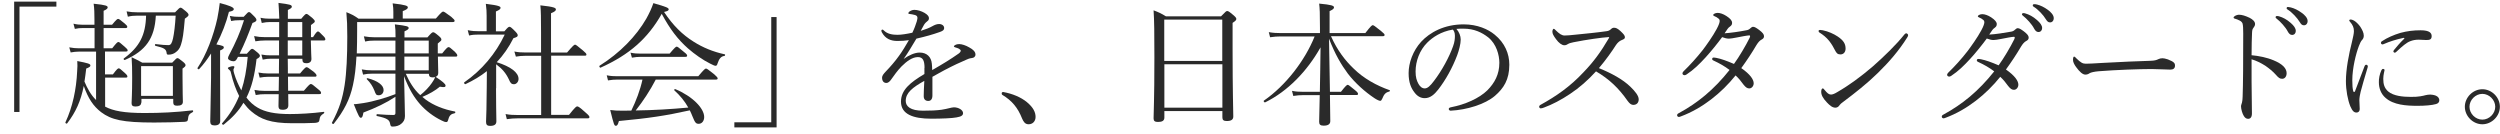 <?xml version="1.0" encoding="utf-8"?>
<!-- Generator: Adobe Illustrator 25.0.1, SVG Export Plug-In . SVG Version: 6.00 Build 0)  -->
<svg version="1.1" id="レイヤー_1" xmlns="http://www.w3.org/2000/svg" xmlns:xlink="http://www.w3.org/1999/xlink" x="0px"
	 y="0px" viewBox="0 0 215.46 11.53" style="enable-background:new 0 0 215.46 11.53;" xml:space="preserve">
<style type="text/css">
	.st0{fill:#2A2A2A;}
</style>
<g>
	<path class="st0" d="M4.86,0.57H1.68v9.08H1.22V0.14h3.64V0.57z"/>
	<path class="st0" d="M8.28,4.45H6.77c-0.21,0-0.39,0.02-0.68,0.07L5.97,4.08c0.31,0.06,0.56,0.08,0.79,0.08h1.39V2.42H7.09
		c-0.19,0-0.37,0.01-0.64,0.07L6.33,2.04c0.27,0.07,0.52,0.09,0.73,0.09h1.08V1.7c0-0.56-0.01-0.95-0.07-1.38
		c1.1,0.11,1.21,0.19,1.21,0.32c0,0.08-0.07,0.17-0.35,0.29v1.2h0.73c0.37-0.45,0.45-0.5,0.52-0.5c0.08,0,0.16,0.06,0.56,0.39
		c0.17,0.14,0.23,0.22,0.23,0.29c0,0.08-0.05,0.11-0.16,0.11H8.93v1.74h0.74c0.38-0.48,0.46-0.54,0.53-0.54
		c0.08,0,0.15,0.06,0.56,0.42c0.18,0.15,0.24,0.23,0.24,0.3s-0.03,0.1-0.15,0.1h-1.8v1.97h0.68c0.35-0.47,0.44-0.52,0.5-0.52
		c0.08,0,0.15,0.05,0.54,0.41c0.15,0.13,0.21,0.22,0.21,0.29c0,0.07-0.03,0.1-0.16,0.1H9.06v2.5c0.7,0.37,1.63,0.55,3.4,0.55
		c1.39,0,2.67-0.06,4.13-0.23c0.07-0.01,0.08,0.11,0.02,0.15c-0.31,0.16-0.38,0.27-0.41,0.61c-0.02,0.17-0.07,0.21-0.31,0.23
		c-0.78,0.03-1.44,0.06-2.61,0.06c-2.72,0-3.69-0.24-4.56-0.89c-0.69-0.53-1.12-1.19-1.5-2.26c-0.26,1.31-0.69,2.25-1.43,3.22
		c-0.05,0.07-0.18-0.02-0.15-0.09c0.62-1.32,0.94-2.85,1.01-4.39c0.03-0.34,0.03-0.6,0.01-0.89C7.58,5.44,7.79,5.5,7.79,5.64
		c0,0.08-0.03,0.14-0.36,0.27c-0.05,0.4-0.09,0.77-0.15,1.12c0.24,0.58,0.55,1.15,1,1.59V4.45z M13.43,1.35
		c-0.1,1.96-0.87,3.03-2.67,3.82c-0.06,0.02-0.15-0.08-0.09-0.13c1.35-0.99,1.88-2.01,1.92-3.69H11.8c-0.29,0-0.5,0.02-0.78,0.09
		l-0.11-0.46c0.33,0.06,0.58,0.08,0.89,0.08h3.29c0.32-0.34,0.4-0.4,0.47-0.4c0.08,0,0.17,0.07,0.48,0.33
		c0.16,0.14,0.21,0.22,0.21,0.29c0,0.08-0.05,0.14-0.32,0.33c-0.11,1.31-0.19,1.82-0.34,2.26c-0.09,0.29-0.24,0.49-0.44,0.63
		c-0.17,0.14-0.39,0.21-0.62,0.21c-0.14,0-0.16-0.02-0.18-0.21c-0.06-0.26-0.19-0.37-0.95-0.55c-0.07-0.01-0.06-0.16,0.01-0.15
		c0.58,0.07,0.85,0.09,1.1,0.09c0.22,0,0.3-0.16,0.4-0.57c0.1-0.46,0.18-1.13,0.23-1.97H13.43z M12.17,8.84
		c0,0.23-0.18,0.34-0.49,0.34c-0.25,0-0.34-0.09-0.34-0.29c0-0.25,0.05-0.69,0.05-2.18c0-0.81-0.01-1.23-0.05-1.78
		c0.38,0.18,0.54,0.26,0.92,0.47h2.58c0.32-0.34,0.38-0.39,0.45-0.39c0.08,0,0.15,0.05,0.49,0.32c0.17,0.14,0.21,0.22,0.21,0.29
		c0,0.08-0.05,0.14-0.26,0.29v0.72c0,1.31,0.03,1.95,0.03,2.14c0,0.24-0.16,0.34-0.5,0.34c-0.23,0-0.33-0.08-0.33-0.29v-0.3h-2.74
		V8.84z M14.9,5.7h-2.74v2.56h2.74V5.7z"/>
	<path class="st0" d="M18.19,4.61c-0.32,0.5-0.66,0.96-1.03,1.35c-0.05,0.05-0.17-0.05-0.14-0.1c0.76-1.12,1.39-2.81,1.71-4.27
		c0.09-0.46,0.16-0.89,0.21-1.33c0.81,0.21,1.21,0.37,1.21,0.52c0,0.11-0.08,0.17-0.42,0.24c-0.23,0.94-0.61,1.91-1.08,2.81
		c0.55,0.1,0.64,0.15,0.64,0.26c0,0.09-0.06,0.15-0.32,0.26v1.68c0,2.73,0.01,4,0.01,4.39c0,0.26-0.16,0.39-0.49,0.39
		c-0.26,0-0.37-0.1-0.37-0.34c0-0.24,0.03-1.07,0.07-3.75V4.61z M21.29,4.61c0.31-0.36,0.37-0.4,0.44-0.4
		c0.08,0,0.15,0.05,0.48,0.33c0.15,0.13,0.19,0.21,0.19,0.27c0,0.09-0.08,0.18-0.29,0.28c-0.16,1.39-0.42,2.44-0.87,3.32
		c0.27,0.37,0.65,0.69,0.97,0.87c0.63,0.37,1.48,0.55,2.77,0.55c0.8,0,1.91-0.06,2.92-0.19c0.06-0.01,0.06,0.09,0.01,0.13
		c-0.3,0.19-0.34,0.29-0.38,0.57c-0.02,0.17-0.09,0.22-0.37,0.25c-0.5,0.03-1.18,0.03-1.98,0.03c-1.86,0-2.73-0.35-3.52-1.02
		c-0.23-0.19-0.46-0.45-0.68-0.74c-0.41,0.7-0.96,1.29-1.7,1.88c-0.06,0.05-0.19-0.06-0.14-0.11c0.64-0.73,1.12-1.49,1.47-2.36
		c-0.27-0.53-0.52-1.18-0.71-2.01c-0.03-0.15-0.08-0.19-0.15-0.25c-0.07-0.05-0.11-0.1-0.11-0.15c0-0.06,0.31-0.16,0.45-0.16
		c0.07,0,0.11,0.02,0.11,0.08c0,0.05-0.08,0.16-0.08,0.23c0,0.08,0.02,0.19,0.06,0.32c0.15,0.52,0.38,1.02,0.62,1.46
		c0.28-0.84,0.45-1.76,0.55-2.89h-0.84l-0.08,0.15c-0.09,0.17-0.18,0.23-0.31,0.23c-0.21,0-0.47-0.13-0.47-0.26
		c0-0.08,0.03-0.15,0.09-0.27c0.58-1.1,0.94-1.91,1.29-3.01h-0.35c-0.36,0-0.5,0.02-0.76,0.07l-0.11-0.44
		c0.34,0.07,0.52,0.08,0.86,0.08h0.33c0.33-0.37,0.39-0.41,0.46-0.41c0.08,0,0.14,0.05,0.46,0.38c0.15,0.16,0.18,0.23,0.18,0.3
		c0,0.09-0.05,0.15-0.34,0.26c-0.37,1.01-0.65,1.71-1.11,2.65H21.29z M24.8,5.07c0.01,0.27,0.01,0.56,0.01,0.84v0.42h1.05
		c0.41-0.49,0.49-0.54,0.56-0.54c0.08,0,0.16,0.05,0.62,0.4c0.19,0.17,0.24,0.25,0.24,0.32s-0.03,0.1-0.15,0.1h-2.31
		c0,0.23,0,0.65,0.01,1.21h1.36c0.45-0.53,0.53-0.58,0.6-0.58c0.09,0,0.17,0.06,0.63,0.45c0.21,0.16,0.25,0.24,0.25,0.31
		c0,0.08-0.03,0.11-0.15,0.11h-2.68c0,0.5,0.01,0.79,0.01,0.96c0,0.27-0.16,0.39-0.49,0.39C24.1,9.47,24,9.36,24,9.15
		c0-0.16,0.01-0.47,0.02-1.03h-1.23c-0.24,0-0.42,0.01-0.75,0.07l-0.11-0.44c0.34,0.06,0.55,0.08,0.84,0.08h1.25
		c0.01-0.4,0.01-0.81,0.02-1.21h-0.96c-0.23,0-0.4,0.02-0.7,0.07l-0.11-0.44c0.33,0.06,0.53,0.08,0.81,0.08h0.96V5.9
		c0-0.27,0.01-0.56,0.01-0.84h-0.71c-0.25,0-0.42,0.02-0.7,0.08l-0.11-0.44c0.31,0.06,0.52,0.07,0.78,0.07h0.74V3.49H22.8
		c-0.27,0-0.47,0.02-0.79,0.07L21.9,3.11c0.37,0.07,0.58,0.09,0.91,0.09h1.25V1.9h-0.81c-0.22,0-0.39,0.02-0.69,0.08l-0.11-0.45
		c0.34,0.07,0.55,0.08,0.78,0.08h0.84C24.04,0.94,24.03,0.57,24,0.25c1.01,0.13,1.15,0.17,1.15,0.33c0,0.08-0.05,0.14-0.34,0.28
		v0.76h1.15c0.32-0.38,0.38-0.42,0.45-0.42c0.08,0,0.14,0.05,0.5,0.34c0.17,0.16,0.22,0.22,0.22,0.3c0,0.07-0.03,0.11-0.33,0.32V3.2
		h0.18c0.27-0.44,0.37-0.49,0.42-0.49c0.08,0,0.14,0.06,0.46,0.39c0.13,0.11,0.18,0.22,0.18,0.29s-0.05,0.1-0.16,0.1h-1.09
		c0.01,0.95,0.05,1.42,0.05,1.59c0,0.24-0.15,0.37-0.44,0.37c-0.24,0-0.34-0.09-0.34-0.33V5.07H24.8z M26.05,1.9H24.8V3.2h1.25V1.9z
		 M26.05,3.49H24.8v1.29h1.25V3.49z"/>
	<path class="st0" d="M34.85,7.66c0.02,1.29,0.05,1.79,0.05,2.35c0,0.31-0.13,0.5-0.31,0.65c-0.17,0.16-0.45,0.25-0.74,0.25
		c-0.15,0-0.19-0.03-0.23-0.25c-0.06-0.33-0.24-0.47-1.13-0.66c-0.07-0.01-0.06-0.16,0.01-0.16c0.63,0.05,1.05,0.07,1.39,0.07
		c0.15,0,0.19-0.05,0.19-0.18V8.34c-0.8,0.53-1.68,0.95-2.76,1.36c-0.06,0.34-0.1,0.45-0.23,0.45c-0.1,0-0.19-0.14-0.6-1.17
		c0.22,0,0.49-0.05,0.85-0.1c0.89-0.14,1.97-0.47,2.74-0.77V6.35h-2.03c-0.29,0-0.47,0.02-0.76,0.08l-0.11-0.45
		c0.33,0.06,0.55,0.08,0.85,0.08h2.05V4.88h-3.36c-0.05,0.95-0.14,1.73-0.3,2.45c-0.27,1.25-0.77,2.21-1.65,3.33
		c-0.05,0.07-0.19-0.02-0.16-0.09c0.65-1.23,0.91-2.09,1.09-3.23c0.17-1.1,0.23-2.53,0.23-4.18c0-0.99-0.02-1.4-0.08-2.11
		c0.45,0.18,0.64,0.27,1.05,0.56h3v-0.6c0-0.21-0.01-0.44-0.06-0.72c1.15,0.13,1.31,0.22,1.31,0.35c0,0.1-0.1,0.19-0.44,0.32v0.64
		h2.85C38.05,1.04,38.12,1,38.19,1c0.08,0,0.16,0.05,0.7,0.45c0.24,0.21,0.29,0.27,0.29,0.34c0,0.08-0.05,0.11-0.16,0.11h-8.24v0.69
		c0,0.76-0.01,1.41-0.03,2.01h3.33V3.5h-1.84c-0.26,0-0.46,0.01-0.77,0.08l-0.11-0.45c0.37,0.06,0.6,0.08,0.87,0.08h1.86
		c0-0.53-0.01-0.77-0.06-1.11c1.08,0.13,1.19,0.18,1.19,0.32c0,0.08-0.08,0.16-0.36,0.28v0.52h1.98c0.34-0.39,0.41-0.44,0.49-0.44
		c0.08,0,0.15,0.03,0.5,0.33c0.18,0.15,0.21,0.23,0.21,0.3c0,0.08-0.02,0.11-0.31,0.34V4.6h0.38c0.39-0.49,0.48-0.54,0.55-0.54
		c0.08,0,0.15,0.05,0.54,0.4c0.15,0.15,0.21,0.24,0.21,0.32c0,0.07-0.03,0.1-0.15,0.1h-1.52c0.01,0.84,0.03,1.25,0.03,1.4
		c0,0.18-0.08,0.3-0.23,0.34c0.58,0.38,0.86,0.62,0.86,0.75s-0.08,0.18-0.49,0.1c-0.39,0.33-0.93,0.64-1.51,0.88
		c0.08,0.07,0.18,0.15,0.27,0.22c0.7,0.52,1.58,0.86,2.53,1.04c0.07,0.01,0.05,0.14-0.02,0.15c-0.27,0.05-0.44,0.16-0.53,0.49
		c-0.07,0.24-0.09,0.27-0.21,0.27c-0.07,0-0.18-0.03-0.37-0.13c-0.73-0.35-1.38-0.86-1.86-1.4c-0.5-0.57-0.95-1.27-1.39-2.43
		L34.85,7.66z M32.26,7.79c-0.14-0.34-0.33-0.66-0.65-0.97c-0.03-0.03,0.02-0.09,0.07-0.08c0.87,0.22,1.38,0.6,1.38,1.02
		c0,0.26-0.17,0.45-0.42,0.45C32.43,8.21,32.39,8.15,32.26,7.79z M36.95,3.5h-2.1v1.1h2.1V3.5z M36.95,4.88h-2.1v1.18h2.1V4.88z
		 M34.97,6.35c0.3,0.68,0.69,1.35,1.25,1.85c0.4-0.32,0.76-0.7,1-1.05c0.13-0.18,0.23-0.36,0.29-0.5c-0.06,0.01-0.13,0.02-0.21,0.02
		c-0.24,0-0.33-0.08-0.34-0.31H34.97z"/>
	<path class="st0" d="M42.75,7.6c0,1.32,0.02,2.04,0.03,2.85c0,0.26-0.15,0.4-0.55,0.4c-0.25,0-0.34-0.11-0.34-0.35
		c0.02-0.49,0.05-1.32,0.06-2.99c0.01-0.46,0.01-0.92,0.01-1.38c-0.55,0.44-1.16,0.8-1.84,1.12c-0.07,0.03-0.17-0.11-0.1-0.16
		c1.5-1.04,2.7-2.46,3.48-4.11h-2.23c-0.32,0-0.53,0.01-0.84,0.08L40.31,2.6c0.4,0.08,0.63,0.09,0.95,0.09h0.68V1.37
		c0-0.34-0.01-0.61-0.07-1.04c1.16,0.14,1.27,0.23,1.27,0.35c0,0.09-0.09,0.18-0.4,0.31v1.71h0.73c0.3-0.36,0.37-0.39,0.44-0.39
		s0.14,0.03,0.52,0.42c0.16,0.17,0.19,0.24,0.19,0.32c0,0.1-0.09,0.16-0.37,0.24c-0.4,0.79-0.88,1.48-1.44,2.07
		c1.21,0.38,1.88,0.89,1.88,1.44c0,0.25-0.18,0.46-0.4,0.46c-0.19,0-0.3-0.09-0.42-0.39c-0.27-0.58-0.6-0.95-1.11-1.33V7.6z
		 M49.03,9.91c0.56-0.7,0.64-0.74,0.72-0.74c0.07,0,0.17,0.03,0.73,0.54c0.27,0.23,0.32,0.31,0.32,0.38c0,0.08-0.05,0.11-0.16,0.11
		h-6.04c-0.33,0-0.57,0.02-0.92,0.07l-0.11-0.44c0.4,0.07,0.65,0.08,1,0.08h2.07v-5.1h-1.38c-0.3,0-0.49,0.02-0.8,0.07l-0.13-0.44
		c0.37,0.07,0.58,0.08,0.89,0.08h1.41V2.8c0-1.19-0.01-1.91-0.06-2.34c1.2,0.13,1.34,0.22,1.34,0.36c0,0.09-0.09,0.19-0.42,0.32
		v3.39h1.38c0.53-0.62,0.62-0.68,0.69-0.68c0.07,0,0.15,0.06,0.68,0.5c0.24,0.21,0.3,0.27,0.3,0.35c0,0.07-0.03,0.1-0.15,0.1h-2.89
		v5.1H49.03z"/>
	<path class="st0" d="M59.79,3.6c0.77,0.49,1.68,0.87,2.67,1.08c0.06,0.01,0.03,0.13-0.02,0.14c-0.29,0.03-0.46,0.22-0.61,0.68
		c-0.03,0.13-0.09,0.17-0.17,0.17c-0.07,0-0.23-0.07-0.46-0.19c-0.61-0.3-1.34-0.81-1.91-1.31c-0.86-0.76-1.55-1.65-2.26-2.98
		c-1.18,2.1-2.77,3.52-5.27,4.64c-0.07,0.03-0.15-0.13-0.08-0.17c1.75-1.1,3.15-2.54,4.02-4.05c0.25-0.45,0.46-0.89,0.61-1.34
		c1.16,0.33,1.32,0.41,1.32,0.54c0,0.09-0.08,0.15-0.4,0.22C57.99,2.18,58.81,2.99,59.79,3.6z M56.52,6.85
		c-0.49,0.94-1.07,1.83-1.73,2.67c1.51-0.02,3.03-0.11,4.53-0.25c-0.31-0.55-0.7-1.03-1.2-1.48c-0.05-0.03,0.02-0.14,0.08-0.11
		c1.48,0.62,2.49,1.65,2.49,2.41c0,0.32-0.19,0.58-0.47,0.58c-0.24,0-0.32-0.09-0.54-0.64c-0.07-0.18-0.15-0.36-0.23-0.52
		c-2.12,0.47-3.56,0.68-6.11,0.92c-0.09,0.33-0.15,0.41-0.26,0.41c-0.14,0-0.17-0.06-0.49-1.36c0.39,0.05,0.58,0.06,1.08,0.06
		c0.26,0,0.5,0,0.74-0.01c0.41-0.84,0.76-1.75,0.96-2.67h-2.18c-0.27,0-0.48,0.02-0.79,0.07l-0.11-0.44
		c0.36,0.07,0.6,0.08,0.91,0.08h6.98c0.52-0.62,0.6-0.66,0.66-0.66c0.08,0,0.16,0.05,0.71,0.49c0.24,0.21,0.3,0.29,0.3,0.36
		c0,0.07-0.05,0.1-0.15,0.1H56.52z M54.34,4.54c0.35,0.07,0.56,0.08,0.86,0.08h2.51c0.46-0.54,0.54-0.6,0.61-0.6
		c0.08,0,0.15,0.06,0.63,0.46c0.22,0.17,0.27,0.24,0.27,0.32c0,0.07-0.05,0.1-0.16,0.1h-3.87c-0.25,0-0.42,0.02-0.73,0.07
		L54.34,4.54z"/>
	<path class="st0" d="M63.28,10.54h3.19V1.47h0.46v9.51h-3.64V10.54z"/>
	<path class="st0" d="M79.68,5.85c0-0.65-0.16-0.93-0.57-0.93c-0.47,0-0.95,0.34-1.41,0.8c-0.37,0.38-0.63,0.76-0.91,1.15
		c-0.09,0.13-0.24,0.28-0.39,0.28c-0.22,0-0.38-0.14-0.38-0.46c0-0.17,0.13-0.33,0.35-0.56c0.33-0.34,0.77-0.84,1.11-1.32
		c0.31-0.42,0.58-0.89,0.85-1.35c-0.31,0.05-0.63,0.07-0.99,0.07c-0.57,0-1.03-0.19-1.33-0.73c-0.03-0.06-0.05-0.1-0.05-0.15
		c0-0.07,0.05-0.1,0.09-0.1c0.03,0,0.09,0.03,0.14,0.09C76.48,2.92,76.89,3,77.34,3c0.33,0,0.79-0.07,1.29-0.18
		c0.15-0.3,0.3-0.7,0.38-0.97c0.03-0.13,0.06-0.23,0.06-0.3c0-0.15-0.08-0.22-0.23-0.26s-0.3-0.07-0.47-0.09
		c-0.06-0.01-0.09-0.03-0.09-0.07c0-0.03,0.05-0.09,0.09-0.13c0.16-0.11,0.29-0.15,0.45-0.15c0.25,0,0.6,0.11,0.86,0.26
		c0.27,0.16,0.38,0.31,0.38,0.45c0,0.15-0.07,0.22-0.13,0.26C79.84,1.89,79.72,2,79.64,2.13c-0.07,0.11-0.19,0.34-0.29,0.53
		c0.42-0.13,0.76-0.26,1-0.4c0.18-0.1,0.37-0.19,0.58-0.19c0.25,0,0.44,0.14,0.44,0.34s-0.16,0.27-0.38,0.35
		c-0.62,0.22-1.19,0.38-2.01,0.57c-0.36,0.6-0.71,1.2-1.1,1.75c0.46-0.33,0.97-0.55,1.38-0.55c0.61,0,1,0.37,1.05,0.97
		c0.02,0.14,0.02,0.34,0.03,0.54c0.92-0.53,1.55-0.91,2.29-1.43c0.11-0.08,0.17-0.17,0.17-0.24c0-0.06-0.05-0.1-0.14-0.16
		s-0.23-0.09-0.34-0.13c-0.07-0.02-0.11-0.05-0.11-0.08c0-0.05,0.08-0.11,0.17-0.15c0.08-0.03,0.17-0.05,0.29-0.05
		c0.22,0,0.57,0.11,0.87,0.29c0.34,0.18,0.53,0.38,0.53,0.61c0,0.19-0.15,0.29-0.3,0.3c-0.09,0.01-0.23,0.03-0.45,0.13
		c-0.56,0.24-1.13,0.5-1.93,0.92c-0.33,0.17-0.71,0.4-1.03,0.57c0,0.54,0,1.01,0,1.6c0,0.32-0.13,0.48-0.36,0.48
		s-0.39-0.13-0.39-0.41c0-0.27,0.02-0.76,0.05-1.32c-1.01,0.57-1.6,1.02-1.6,1.73c0,0.47,0.41,0.84,1.48,0.84
		c0.68,0,1.15-0.02,1.6-0.08c0.29-0.05,0.5-0.09,0.68-0.14c0.15-0.03,0.27-0.07,0.39-0.07c0.4,0,0.79,0.23,0.79,0.5
		c0,0.18-0.13,0.3-0.57,0.37c-0.35,0.07-1.24,0.11-2.17,0.11c-1.56,0-2.61-0.38-2.61-1.47c0-1,0.79-1.65,2.02-2.38V5.85z"/>
	<path class="st0" d="M88.5,8.8c0.54,0.45,0.75,0.86,0.75,1.28c0,0.36-0.24,0.63-0.6,0.63c-0.31,0-0.44-0.22-0.56-0.49
		c-0.37-0.94-0.88-1.55-1.7-2.04c-0.05-0.03-0.06-0.08-0.06-0.14c0-0.07,0.05-0.11,0.13-0.11C87.25,8.07,87.99,8.38,88.5,8.8z"/>
	<path class="st0" d="M100.35,10.13c0,0.27-0.18,0.38-0.55,0.38c-0.27,0-0.38-0.08-0.38-0.31c0-0.6,0.07-1.43,0.07-5.27
		c0-2.1-0.01-3.12-0.07-4.04c0.45,0.17,0.64,0.26,1.07,0.52h4.74c0.4-0.42,0.46-0.46,0.53-0.46c0.09,0,0.16,0.03,0.57,0.38
		c0.18,0.16,0.22,0.23,0.22,0.3c0,0.1-0.06,0.17-0.32,0.34v2.28c0,3.68,0.06,5.28,0.06,5.79c0,0.27-0.18,0.39-0.56,0.39
		c-0.28,0-0.38-0.09-0.38-0.32V9.57h-5V10.13z M105.34,1.69h-5v3.56h5V1.69z M100.35,9.28h5V5.54h-5V9.28z"/>
	<path class="st0" d="M113.75,7.94c0.02-1.28,0.05-2.58,0.06-3.86c-1.15,2.05-2.82,3.78-4.77,4.74c-0.07,0.03-0.18-0.1-0.11-0.15
		c1.87-1.29,3.53-3.44,4.37-5.53h-2.93c-0.31,0-0.54,0.02-0.91,0.07l-0.11-0.44c0.41,0.07,0.67,0.08,1.01,0.08h3.4V2.43
		c0-1.33-0.02-1.7-0.07-2.12c1.07,0.1,1.28,0.18,1.28,0.33c0,0.09-0.07,0.17-0.38,0.32v1.89h3.08c0.48-0.62,0.57-0.68,0.64-0.68
		c0.07,0,0.16,0.06,0.71,0.5c0.25,0.21,0.31,0.27,0.31,0.34c0,0.08-0.05,0.11-0.16,0.11h-4.46c0.55,1.23,1.23,2.1,1.93,2.77
		c0.87,0.87,2.03,1.5,3.12,1.88c0.05,0.01,0.03,0.1-0.01,0.11c-0.31,0.08-0.46,0.21-0.63,0.64c-0.05,0.11-0.09,0.17-0.17,0.17
		c-0.07,0-0.25-0.07-0.48-0.22c-0.83-0.55-1.68-1.31-2.31-2.13c-0.57-0.77-1.1-1.66-1.62-3.01c0.02,1.52,0.06,3.06,0.08,4.58h0.95
		c0.42-0.54,0.52-0.6,0.58-0.6s0.15,0.06,0.63,0.46c0.21,0.17,0.26,0.25,0.26,0.32s-0.03,0.1-0.15,0.1h-2.27
		c0.02,1.32,0.03,1.98,0.03,2.25s-0.21,0.39-0.57,0.39c-0.29,0-0.39-0.1-0.39-0.33c0-0.19,0.02-0.94,0.05-2.3h-1.47
		c-0.26,0-0.48,0.02-0.81,0.07l-0.11-0.44c0.35,0.07,0.58,0.08,0.88,0.08H113.75z"/>
	<path class="st0" d="M125.89,3.41c0,0.37-0.15,0.94-0.3,1.34c-0.41,1.09-1,2.15-1.64,2.97c-0.32,0.41-0.68,0.74-1.16,0.74
		c-0.33,0-0.62-0.15-0.86-0.46c-0.32-0.4-0.53-0.89-0.53-1.7c0-0.88,0.37-1.92,1.08-2.7c0.75-0.81,1.99-1.5,3.67-1.5
		c1.18,0,2.1,0.42,2.66,0.88c0.89,0.72,1.27,1.66,1.27,2.6c0,1.29-0.49,2.03-1.24,2.68c-0.85,0.73-2.42,1.21-3.82,1.28
		c-0.08,0-0.16-0.07-0.16-0.14c0-0.09,0.06-0.13,0.21-0.16c1.19-0.23,2.41-0.76,3.12-1.46c0.62-0.63,1.03-1.36,1.03-2.37
		c0-0.66-0.25-1.62-0.96-2.19c-0.54-0.42-1.21-0.75-2.13-0.75c-0.24,0-0.41,0-0.61,0.02C125.76,2.77,125.89,3.1,125.89,3.41z
		 M123,3.68c-0.64,0.64-1,1.58-1,2.48c0,0.49,0.09,0.78,0.25,1.07c0.13,0.23,0.31,0.39,0.54,0.39c0.24,0,0.47-0.21,0.8-0.65
		c0.68-0.89,1.31-2.05,1.64-2.98c0.14-0.38,0.16-0.66,0.16-0.91c0-0.27-0.09-0.44-0.18-0.53C124.19,2.72,123.47,3.21,123,3.68z"/>
	<path class="st0" d="M140.52,7.48c0.4,0.39,0.71,0.77,0.71,1.08c0,0.31-0.19,0.48-0.47,0.48c-0.16,0-0.31-0.1-0.49-0.35
		c-0.76-1.09-1.59-1.88-2.72-2.54c-0.69,0.76-1.43,1.41-2.23,1.94c-0.77,0.52-1.57,0.93-2.23,1.17c-0.11,0.05-0.23,0.08-0.31,0.08
		c-0.07,0-0.13-0.08-0.13-0.14c0-0.06,0.05-0.13,0.11-0.16c1.38-0.76,2.57-1.59,3.71-2.81c0.85-0.88,1.48-1.73,2.17-2.91
		c0.03-0.06,0.05-0.08,0.05-0.1s-0.02-0.02-0.09-0.02c-0.53,0.03-1.83,0.21-2.99,0.44c-0.23,0.05-0.38,0.09-0.47,0.15
		c-0.1,0.06-0.17,0.11-0.33,0.11c-0.19,0-0.47-0.19-0.71-0.53c-0.22-0.3-0.31-0.46-0.31-0.65c0-0.11,0.06-0.24,0.11-0.24
		c0.05,0,0.13,0.07,0.19,0.14c0.3,0.29,0.5,0.44,0.76,0.44c0.18,0,0.57-0.03,0.91-0.07c0.89-0.09,1.85-0.18,2.68-0.3
		c0.19-0.02,0.29-0.08,0.39-0.17c0.08-0.08,0.16-0.13,0.27-0.13c0.17,0,0.3,0.06,0.54,0.27c0.31,0.29,0.4,0.41,0.4,0.55
		c0,0.11-0.06,0.16-0.29,0.25c-0.16,0.06-0.34,0.21-0.48,0.42c-0.31,0.49-0.87,1.29-1.47,1.99C138.86,6.3,139.85,6.83,140.52,7.48z"
		/>
	<path class="st0" d="M150.5,2.61c0.14-0.02,0.25-0.07,0.35-0.17c0.09-0.09,0.17-0.13,0.23-0.13c0.13,0,0.26,0.07,0.53,0.27
		c0.3,0.23,0.42,0.38,0.42,0.54c0,0.16-0.09,0.23-0.24,0.31c-0.13,0.07-0.26,0.21-0.41,0.45c-0.4,0.68-0.83,1.33-1.31,1.99
		c0.78,0.54,1.07,0.99,1.07,1.31c0,0.22-0.16,0.44-0.38,0.44c-0.17,0-0.3-0.08-0.5-0.33c-0.23-0.32-0.41-0.54-0.68-0.79
		c-1.21,1.51-2.86,2.84-4.71,3.53c-0.06,0.02-0.13,0.05-0.17,0.05c-0.08,0-0.16-0.06-0.16-0.14s0.04-0.14,0.15-0.19
		c1.62-0.88,3.01-2.01,4.37-3.72c-0.42-0.32-0.86-0.57-1.38-0.81c-0.08-0.03-0.12-0.09-0.12-0.13c0-0.06,0.04-0.13,0.11-0.13
		c0.06,0,0.17,0.01,0.26,0.03c0.4,0.08,0.86,0.24,1.51,0.52c0.44-0.6,1.03-1.6,1.35-2.25c0.02-0.06,0.04-0.1,0.04-0.14
		s-0.01-0.07-0.08-0.07c-0.2,0.01-0.71,0.11-1.12,0.19c-0.28,0.05-0.47,0.09-0.63,0.09c-0.18,0-0.36-0.05-0.58-0.13
		c-0.42,0.57-0.93,1.2-1.41,1.73c-0.57,0.62-1.04,1.08-1.66,1.49c-0.07,0.05-0.13,0.06-0.17,0.06c-0.08,0-0.18-0.05-0.18-0.15
		c0-0.05,0.02-0.11,0.09-0.18c0.56-0.54,1.13-1.17,1.66-1.84c0.29-0.38,0.87-1.19,1.2-1.81c0.2-0.37,0.26-0.58,0.26-0.7
		c0-0.07-0.02-0.13-0.09-0.19c-0.11-0.1-0.24-0.17-0.37-0.22c-0.08-0.03-0.1-0.06-0.1-0.11c0-0.06,0.18-0.17,0.38-0.17
		c0.21,0,0.48,0.09,0.76,0.27c0.36,0.23,0.49,0.42,0.49,0.58c0,0.16-0.06,0.23-0.16,0.31c-0.12,0.08-0.17,0.14-0.23,0.22
		c-0.08,0.11-0.17,0.24-0.26,0.38C149.19,2.83,149.89,2.73,150.5,2.61z"/>
	<path class="st0" d="M157.1,2.61c0.48,0.1,0.94,0.31,1.27,0.53c0.5,0.33,0.69,0.63,0.69,1.05c0,0.3-0.18,0.5-0.44,0.5
		c-0.24,0-0.34-0.09-0.49-0.39c-0.11-0.22-0.25-0.47-0.48-0.77c-0.24-0.3-0.54-0.54-0.83-0.72c-0.06-0.03-0.09-0.09-0.09-0.14
		s0.06-0.09,0.13-0.09C156.91,2.59,156.98,2.59,157.1,2.61z M164.45,3.02c0,0.06-0.02,0.13-0.08,0.21
		c-0.68,1.09-1.56,2.12-2.54,3.07c-0.93,0.91-1.91,1.68-2.99,2.49c-0.13,0.09-0.24,0.19-0.29,0.26c-0.09,0.15-0.22,0.23-0.37,0.23
		c-0.26,0-0.48-0.19-0.73-0.45c-0.36-0.38-0.49-0.65-0.49-0.92c0-0.17,0.05-0.29,0.13-0.29c0.05,0,0.08,0.03,0.16,0.13
		c0.23,0.28,0.37,0.4,0.55,0.4c0.12,0,0.3-0.06,0.54-0.21c1.01-0.58,2.06-1.35,3.06-2.21c1.03-0.91,2-1.85,2.73-2.76
		c0.06-0.07,0.11-0.1,0.16-0.1C164.34,2.87,164.45,2.95,164.45,3.02z"/>
	<path class="st0" d="M173.31,2.73c0.14-0.02,0.25-0.07,0.35-0.17c0.09-0.09,0.17-0.13,0.23-0.13c0.13,0,0.26,0.07,0.53,0.27
		c0.3,0.23,0.42,0.38,0.42,0.54c0,0.16-0.09,0.23-0.24,0.31c-0.13,0.07-0.26,0.21-0.41,0.45c-0.4,0.68-0.83,1.33-1.31,1.99
		c0.78,0.54,1.07,0.99,1.07,1.31c0,0.22-0.16,0.44-0.38,0.44c-0.17,0-0.3-0.08-0.5-0.33c-0.23-0.32-0.41-0.54-0.68-0.79
		c-1.21,1.51-2.86,2.84-4.71,3.53c-0.06,0.02-0.13,0.05-0.17,0.05c-0.08,0-0.16-0.06-0.16-0.14c0-0.08,0.04-0.14,0.15-0.19
		c1.62-0.88,3.01-2.01,4.37-3.72c-0.42-0.32-0.86-0.57-1.38-0.81c-0.08-0.03-0.12-0.09-0.12-0.13c0-0.06,0.04-0.13,0.11-0.13
		c0.06,0,0.17,0.01,0.26,0.03c0.4,0.08,0.86,0.24,1.51,0.52c0.44-0.6,1.03-1.6,1.35-2.25c0.02-0.06,0.04-0.1,0.04-0.14
		c0-0.03-0.01-0.07-0.08-0.07c-0.2,0.01-0.71,0.11-1.12,0.19c-0.28,0.05-0.47,0.09-0.63,0.09c-0.18,0-0.36-0.05-0.58-0.13
		c-0.42,0.57-0.93,1.2-1.41,1.73c-0.57,0.62-1.04,1.08-1.66,1.49c-0.07,0.05-0.13,0.06-0.17,0.06c-0.08,0-0.18-0.05-0.18-0.15
		c0-0.05,0.02-0.11,0.09-0.18c0.56-0.54,1.13-1.17,1.66-1.85c0.29-0.38,0.87-1.19,1.2-1.81c0.2-0.37,0.26-0.58,0.26-0.7
		c0-0.07-0.02-0.13-0.09-0.19c-0.11-0.1-0.24-0.17-0.37-0.22c-0.08-0.03-0.1-0.06-0.1-0.11c0-0.06,0.18-0.17,0.38-0.17
		c0.21,0,0.48,0.09,0.76,0.27c0.35,0.23,0.49,0.42,0.49,0.58c0,0.16-0.06,0.23-0.16,0.31c-0.12,0.08-0.17,0.14-0.23,0.22
		c-0.08,0.11-0.17,0.24-0.26,0.38C172,2.95,172.7,2.84,173.31,2.73z M174.56,1.16c0.31,0.09,0.65,0.26,1,0.57
		c0.27,0.24,0.44,0.45,0.44,0.69c0,0.18-0.12,0.34-0.32,0.34c-0.15,0-0.27-0.1-0.38-0.31c-0.17-0.34-0.63-0.85-0.96-1.1
		c-0.05-0.03-0.08-0.08-0.08-0.11c0-0.06,0.04-0.11,0.12-0.11C174.44,1.12,174.53,1.15,174.56,1.16z M175.56,0.39
		c0.31,0.08,0.6,0.22,0.92,0.45C176.75,1.03,177,1.3,177,1.56c0,0.23-0.14,0.37-0.31,0.37c-0.15,0-0.24-0.06-0.37-0.27
		c-0.21-0.36-0.67-0.85-1.05-1.08c-0.05-0.02-0.08-0.07-0.08-0.11c0-0.06,0.05-0.11,0.11-0.11C175.36,0.35,175.45,0.37,175.56,0.39z
		"/>
	<path class="st0" d="M179.72,6.43c-0.23,0-0.5-0.25-0.8-0.66c-0.15-0.21-0.26-0.42-0.26-0.6c0-0.15,0.02-0.29,0.1-0.29
		c0.06,0,0.1,0.06,0.18,0.14c0.4,0.39,0.56,0.47,0.83,0.47c0.24,0,0.68-0.02,1.46-0.07c1.56-0.09,3.11-0.15,4.08-0.18
		c0.39-0.01,0.57-0.07,0.7-0.14c0.09-0.05,0.23-0.08,0.36-0.08c0.11,0,0.27,0.03,0.47,0.1c0.54,0.21,0.61,0.33,0.61,0.54
		c0,0.23-0.15,0.34-0.4,0.34c-0.44,0-1.05-0.05-1.62-0.05c-1.02,0-3.05,0.07-4.55,0.19c-0.37,0.03-0.68,0.1-0.79,0.17
		C179.99,6.38,179.88,6.43,179.72,6.43z"/>
	<path class="st0" d="M194.05,7.01c0,0.67,0.03,2.04,0.03,2.77c0,0.34-0.15,0.46-0.32,0.46c-0.14,0-0.25-0.05-0.37-0.23
		c-0.14-0.21-0.25-0.62-0.25-0.85c0-0.1,0.06-0.22,0.08-0.31c0.01-0.06,0.05-0.18,0.06-0.54c0.02-0.62,0.03-1.11,0.04-2.19
		c0.01-1.11,0.01-2.17,0.01-3.22c0-0.38-0.01-0.72-0.06-0.88c-0.04-0.09-0.1-0.17-0.23-0.24c-0.17-0.09-0.31-0.14-0.43-0.17
		c-0.08-0.02-0.11-0.06-0.11-0.1c0-0.05,0.06-0.09,0.11-0.13c0.09-0.06,0.25-0.11,0.35-0.11c0.26,0,0.55,0.09,0.93,0.27
		c0.27,0.14,0.46,0.32,0.46,0.53c0,0.13-0.06,0.23-0.16,0.36c-0.06,0.08-0.09,0.16-0.1,0.4c-0.02,0.44-0.04,1.1-0.04,1.93
		c0.57,0.05,1.31,0.19,1.9,0.44c0.8,0.33,1.12,0.71,1.12,1.11c0,0.31-0.18,0.48-0.37,0.48c-0.2,0.01-0.32-0.07-0.57-0.36
		c-0.24-0.27-0.56-0.53-0.89-0.76c-0.39-0.25-0.81-0.45-1.19-0.56V7.01z M196.43,1.41c0.31,0.09,0.65,0.26,1,0.57
		c0.27,0.24,0.43,0.45,0.43,0.69c0,0.18-0.11,0.34-0.32,0.34c-0.15,0-0.27-0.1-0.38-0.31c-0.17-0.34-0.63-0.85-0.96-1.1
		c-0.05-0.03-0.08-0.08-0.08-0.11c0-0.06,0.04-0.11,0.12-0.11C196.32,1.38,196.4,1.4,196.43,1.41z M197.43,0.64
		c0.31,0.08,0.6,0.22,0.92,0.45c0.28,0.19,0.53,0.46,0.53,0.72c0,0.23-0.14,0.37-0.31,0.37c-0.15,0-0.24-0.06-0.37-0.28
		c-0.21-0.35-0.67-0.85-1.05-1.08c-0.05-0.02-0.08-0.07-0.08-0.11c0-0.06,0.04-0.11,0.11-0.11C197.23,0.6,197.33,0.62,197.43,0.64z"
		/>
	<path class="st0" d="M203.93,5.58c0.06,0,0.14,0.06,0.14,0.13c0,0.03-0.01,0.07-0.02,0.11c-0.27,0.92-0.49,1.64-0.6,2.09
		c-0.06,0.24-0.11,0.52-0.11,0.73c0,0.21,0.03,0.58,0.03,0.74c0,0.23-0.13,0.32-0.28,0.32c-0.21,0-0.35-0.13-0.53-0.54
		c-0.22-0.54-0.38-1.38-0.38-2.17c0-1.02,0.25-2.31,0.52-3.37c0.1-0.42,0.17-0.74,0.17-0.94c0-0.31-0.1-0.53-0.34-0.81
		c-0.05-0.05-0.06-0.08-0.06-0.11c0-0.05,0.05-0.08,0.1-0.08c0.28,0,0.62,0.3,0.84,0.61c0.18,0.28,0.31,0.53,0.31,0.79
		c0,0.17-0.07,0.29-0.16,0.38c-0.09,0.1-0.16,0.25-0.26,0.5c-0.25,0.64-0.57,1.92-0.57,2.96c0,0.41,0.02,0.71,0.08,0.93
		c0.01,0.06,0.04,0.08,0.08,0.08c0.02,0,0.06-0.02,0.08-0.08c0.26-0.68,0.54-1.42,0.81-2.13C203.82,5.62,203.87,5.58,203.93,5.58z
		 M205.24,6.05c0.05-0.08,0.08-0.11,0.14-0.11c0.07,0,0.13,0.03,0.13,0.1c0,0.07-0.11,0.38-0.11,0.76c0,0.44,0.09,0.79,0.42,1.08
		c0.47,0.4,1.29,0.47,1.96,0.47c0.37,0,0.56-0.01,0.81-0.05c0.22-0.03,0.34-0.07,0.42-0.09c0.11-0.03,0.31-0.06,0.44-0.06
		c0.09,0,0.32,0.03,0.47,0.09c0.21,0.08,0.31,0.25,0.31,0.39c0,0.18-0.1,0.29-0.29,0.34c-0.34,0.1-0.94,0.15-1.59,0.15
		c-0.95,0-2.07-0.07-2.76-0.69c-0.38-0.33-0.57-0.81-0.57-1.34C205.01,6.79,205.08,6.4,205.24,6.05z M207.12,3.27
		c-0.62,0.13-1.2,0.32-1.61,0.5c-0.07,0.03-0.14,0.06-0.17,0.06c-0.07,0-0.14-0.05-0.14-0.13s0.04-0.13,0.14-0.18
		c0.37-0.25,0.97-0.52,1.55-0.69c0.57-0.15,1.1-0.22,1.73-0.22c0.79,0,0.95,0.25,0.95,0.5c0,0.29-0.16,0.34-0.46,0.34
		c-0.16,0-0.47-0.03-0.65-0.03c-0.31,0-0.52,0.05-0.73,0.13c-0.31,0.11-0.68,0.42-1.21,0.92c-0.06,0.06-0.09,0.07-0.14,0.07
		c-0.04,0-0.11-0.06-0.11-0.1s0.01-0.08,0.07-0.15c0.22-0.26,0.47-0.58,0.87-0.96C207.23,3.29,207.22,3.24,207.12,3.27z"/>
	<path class="st0" d="M215.45,9.2c0,0.81-0.7,1.51-1.51,1.51c-0.81,0-1.51-0.7-1.51-1.51s0.7-1.51,1.51-1.51
		C214.75,7.69,215.45,8.39,215.45,9.2z M212.83,9.2c0,0.6,0.52,1.11,1.11,1.11s1.11-0.52,1.11-1.11s-0.52-1.11-1.11-1.11
		S212.83,8.61,212.83,9.2z"/>
</g>
</svg>
